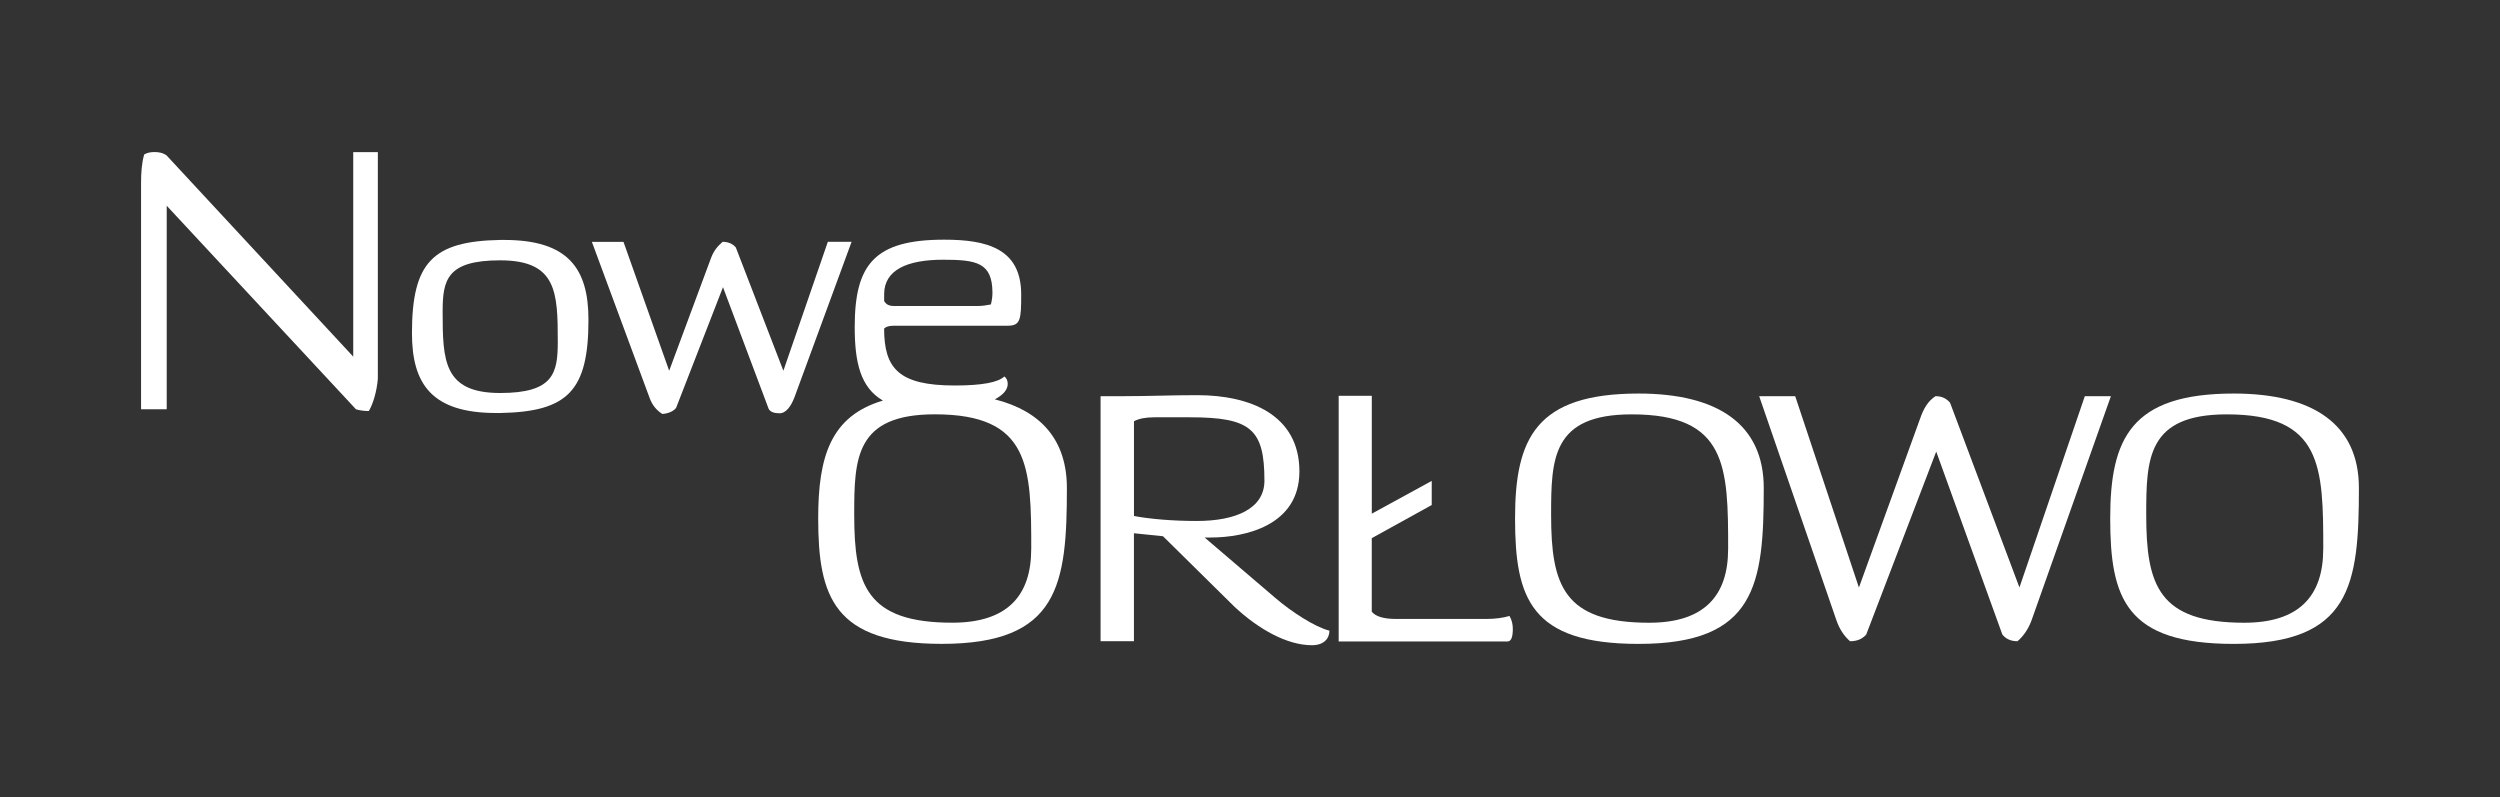 <?xml version="1.0" encoding="UTF-8"?>
<svg id="Warstwa_1" data-name="Warstwa 1" xmlns="http://www.w3.org/2000/svg" version="1.1" viewBox="0 0 646.18 206.07">
  <rect x="0" y="0" width="646.18" height="206.07" fill="#333333" stroke="none"/>
  <path d="M43.1,40.2c-.99-.72-2.06-.9-3.14-.9s-1.97.18-2.69.63c-.63,2.15-.81,4.65-.81,7.34v58.52h6.63v-52.61l48.92,52.61c.9.27,2.06.45,3.32.45,1.07-1.79,2.06-5.02,2.33-8.33v-58.59h-6.36v52.86l-48.2-51.96Z" fill="#fff" fill-rule="evenodd" stroke-width="0"/>
  <path d="M106.48,86.13c0,13.18,5.18,20.62,21.76,20.62h1.05c17.47-.32,22.81-5.74,22.81-24.1,0-13.18-5.18-20.63-21.76-20.63h-1.05c-17.47.32-22.81,5.82-22.81,24.1ZM144.17,88.32c0,8.09-1.05,13.26-14.88,13.26-14.64,0-14.88-8.33-14.88-21.03,0-8.17,1.05-13.26,14.88-13.26,14.64,0,14.88,8.25,14.88,21.03Z" fill="#fff" fill-rule="evenodd" stroke-width="0"/>
  <path d="M213.97,62.51l-11.49,33.32-12.29-31.87c-.81-.97-2.02-1.46-3.4-1.46-1.13.97-2.27,2.18-2.99,4.13l-10.84,29.2-11.81-33.32h-8.17l14.96,40.44c.73,1.94,1.86,3.15,3.24,4.04,1.38-.08,2.75-.57,3.56-1.54l12.13-31.22,11.81,31.46c.49.89,1.62,1.13,2.83,1.13,1.7,0,2.99-1.94,3.8-4.04l14.8-40.28h-6.15Z" fill="#fff" fill-rule="evenodd" stroke-width="0"/>
  <path d="M309.48,102.14c-7.51,0-11.87.26-19.04.26h-5.97v63.34h8.62v-27.91l7.51.77,18.52,18.27c6.15,5.72,13.49,9.9,19.98,9.9,3.16,0,4.52-1.79,4.52-3.76-3.76-.94-9.82-4.87-14.08-8.54l-18.18-15.54h1.54c9.05,0,22.96-3.16,22.96-17.07,0-14.68-12.81-19.72-26.38-19.72ZM307.61,107.86c15.71,0,19.21,3.07,19.21,16.39,0,7.25-7.43,10.41-17.5,10.41-6.23,0-12.04-.51-16.22-1.28v-24.5c1.28-.68,2.99-1.02,5.29-1.02h9.22Z" fill="#fff" fill-rule="evenodd" stroke-width="0"/>
  <path d="M446.67,141.92c0,12.12-6.23,19.04-20.4,19.04-22.19,0-25.35-9.73-25.35-27.91,0-14.51.26-25.95,20.83-25.95,24.67,0,24.93,13.49,24.93,34.83ZM455.88,126.13c0-16.47-11.87-24.41-32.35-24.41-26.55,0-31.93,11.61-31.93,32.27s4.01,32.44,31.93,32.44c30.31,0,32.35-15.28,32.35-40.29Z" fill="#fff" fill-rule="evenodd" stroke-width="0"/>
  <path d="M266.55,141.92c0-21.34-.26-34.83-24.93-34.83-20.57,0-20.83,11.44-20.83,25.95,0,18.18,3.16,27.91,25.35,27.91,14.17,0,20.4-6.91,20.4-19.04ZM263.95,76.1c0,6.47-.16,8.09-3.48,8.09h-29.44c-1.21,0-2.02.24-2.51.73,0,10.35,3.8,14.72,18.28,14.72,7.04,0,11.24-.81,12.78-2.34.57.4.89,1.05.89,1.94,0,1.57-1.31,2.91-3.34,3.98,11.96,3.01,18.63,10.56,18.63,22.91,0,25.01-2.05,40.29-32.35,40.29-27.91,0-31.93-12.21-31.93-32.44,0-15.89,3.18-26.43,16.73-30.44-5.81-3.4-7.29-9.83-7.29-19.02,0-16.18,5.1-22.57,23.13-22.57,11,0,19.9,2.27,19.9,14.15ZM228.53,76.02v1.78c.48.89,1.29,1.29,2.51,1.29h21.68c1.13,0,2.18-.16,3.4-.4.24-.97.4-1.94.4-2.99,0-7.85-4.13-8.57-12.78-8.57-9.3,0-15.21,2.67-15.21,8.9Z" fill="#fff" stroke-width="0"/>
  <path d="M517.52,163.95c.94,1.28,2.39,1.79,3.93,1.79,1.37-1.11,2.82-3.07,3.67-5.46l20.49-57.88h-6.74l-16.9,49.44-17.93-47.74c-.94-1.11-2.13-1.7-3.76-1.7-1.96,1.28-3.07,3.15-4.01,5.87l-15.79,43.59-16.47-49.46h-9.31l19.89,57.71c.85,2.56,2.13,4.35,3.59,5.63,1.88,0,3.16-.6,4.18-1.71l18.1-47.31,17.07,47.23Z" fill="#fff" fill-rule="evenodd" stroke-width="0"/>
  <path d="M600.49,141.92c0,12.12-6.23,19.04-20.4,19.04-22.19,0-25.35-9.73-25.35-27.91,0-14.51.26-25.95,20.83-25.95,24.67,0,24.93,13.49,24.93,34.83ZM609.71,126.13c0-16.47-11.87-24.41-32.35-24.41-26.55,0-31.93,11.61-31.93,32.27s4.01,32.44,31.93,32.44c30.31,0,32.35-15.28,32.35-40.29Z" fill="#fff" fill-rule="evenodd" stroke-width="0"/>
  <path d="M370.06,130.55v-6.25l-15.49,8.47v-30.47h-8.56v63.5h43.64c.94,0,1.37-1.11,1.37-3.25,0-1.2-.26-2.31-.86-3.34-1.71.51-3.76.77-5.99.77h-23.36c-3.08,0-5.22-.6-6.25-1.88v-19l15.49-8.56Z" fill="#fff" stroke-width="0"/>
</svg>